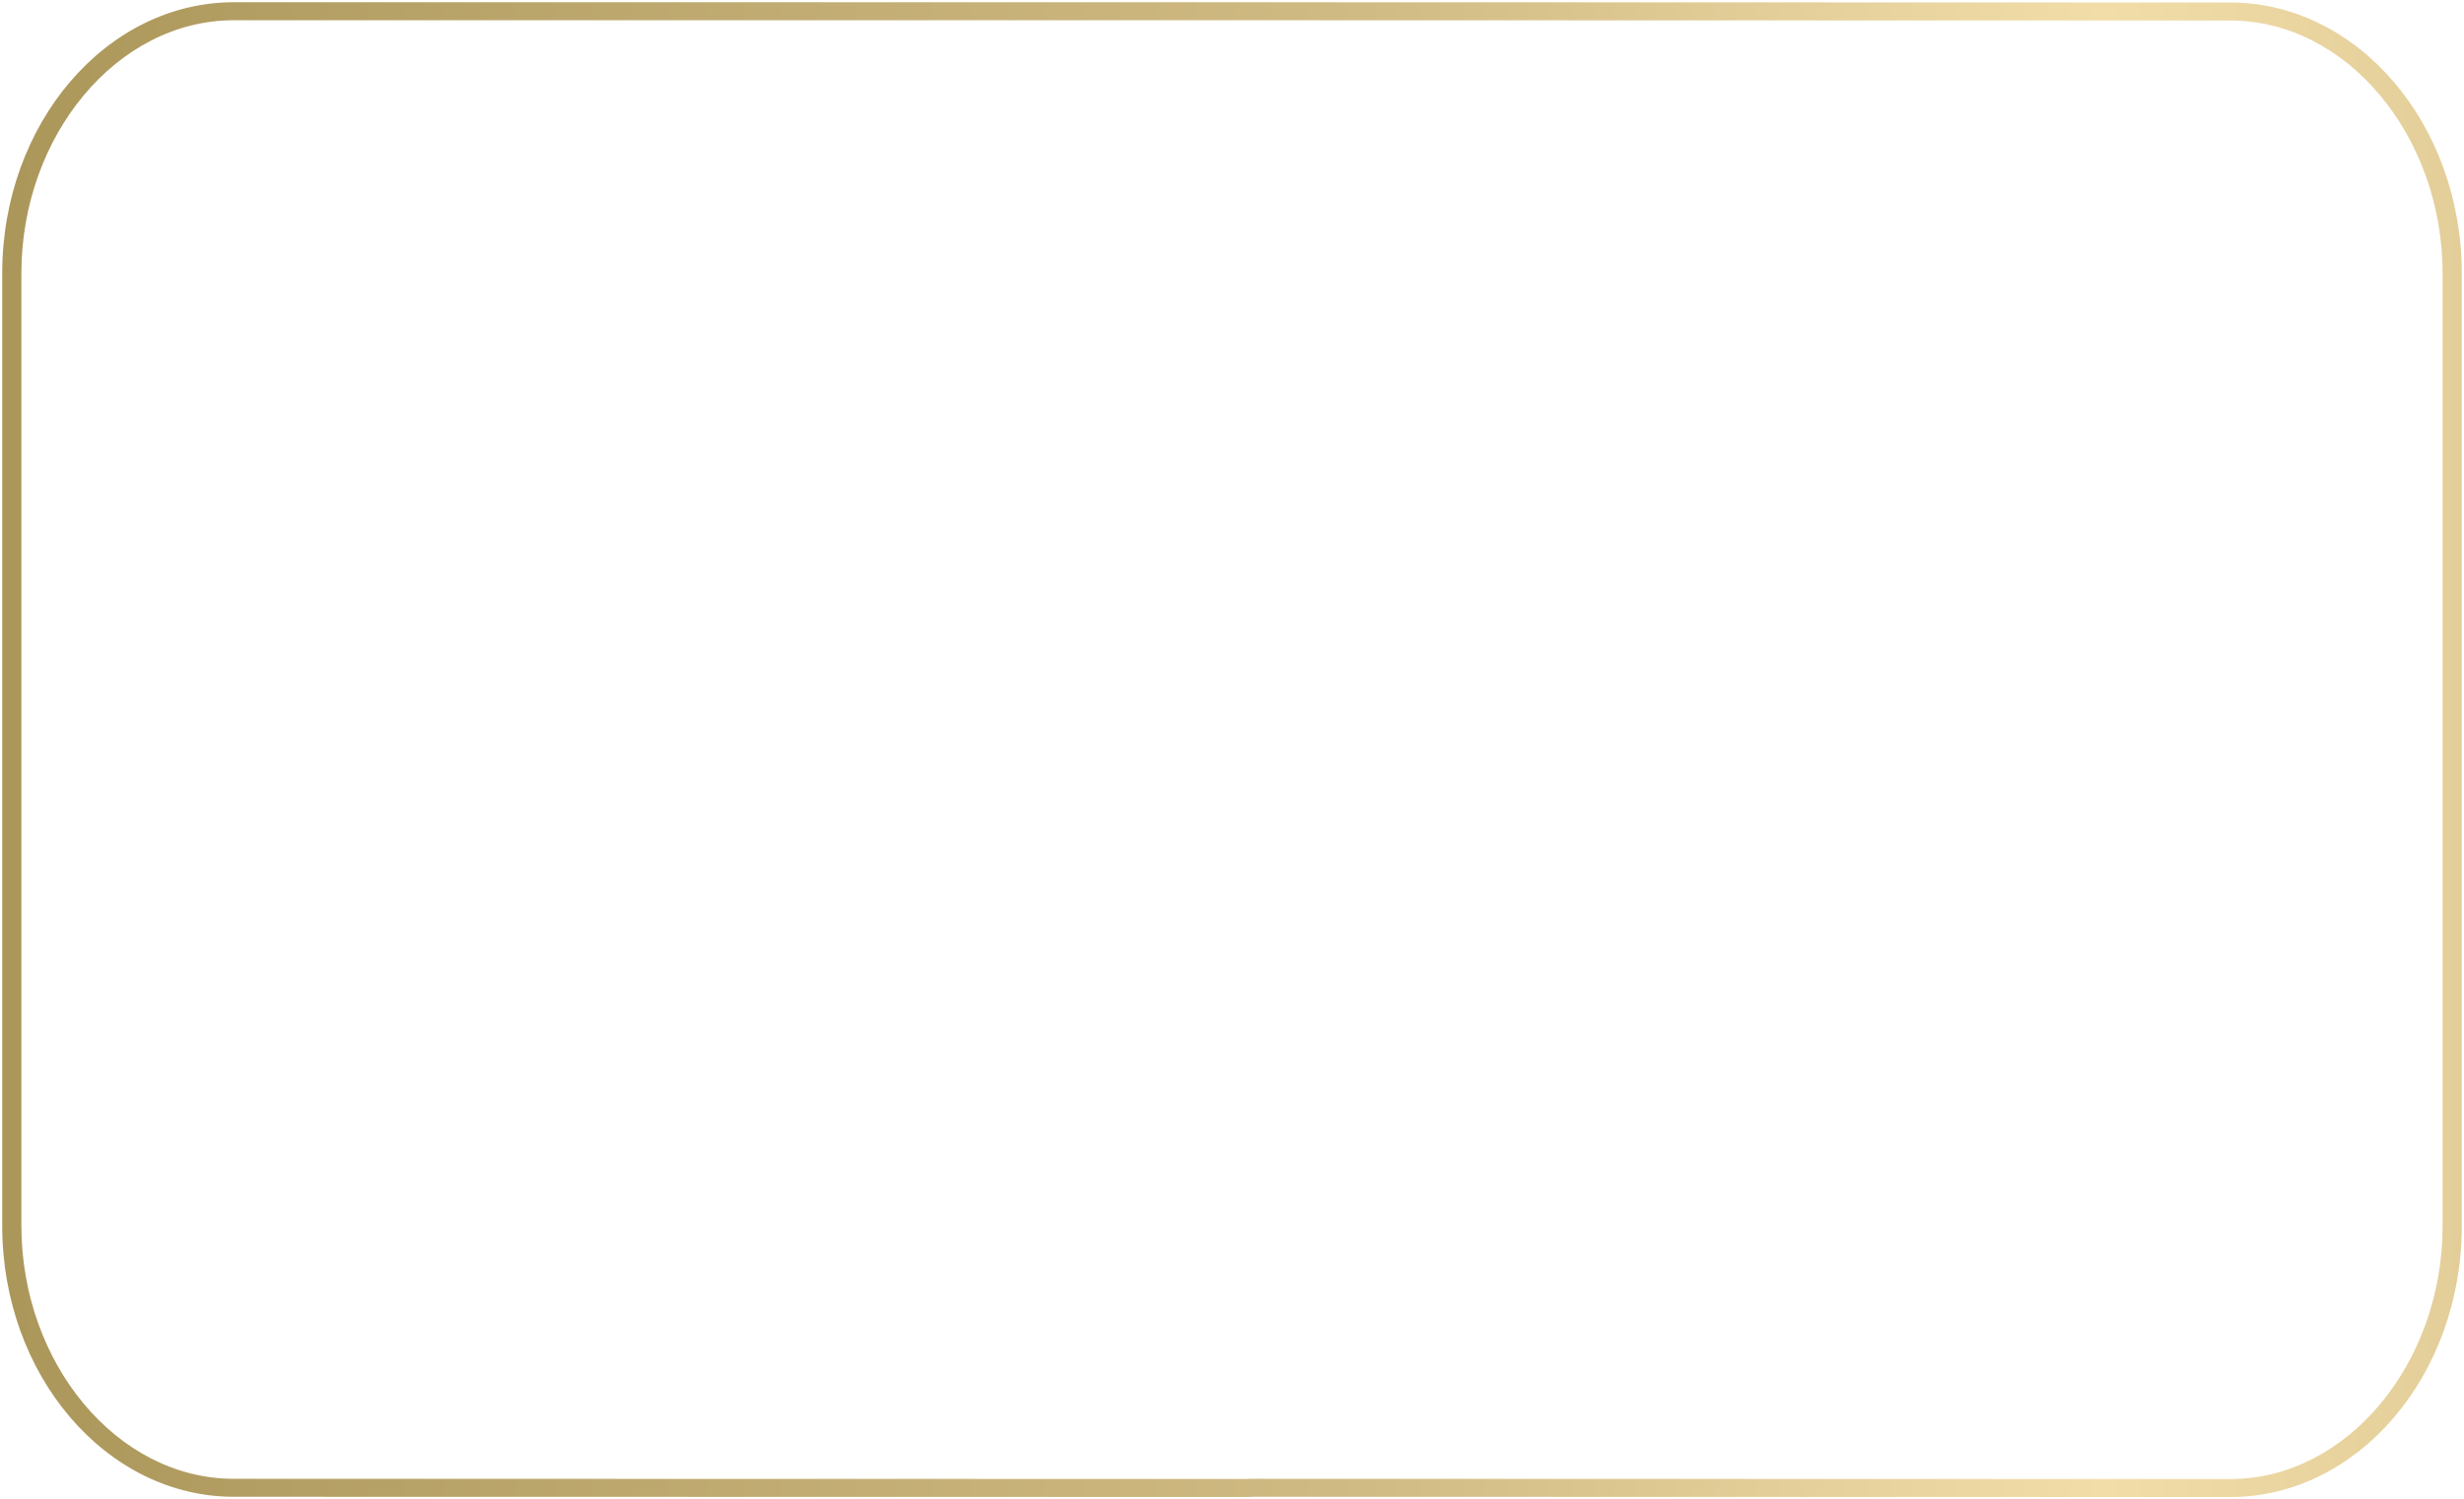 <svg xmlns="http://www.w3.org/2000/svg" xmlns:xlink="http://www.w3.org/1999/xlink" width="556.004" height="338.332" viewBox="0 0 556.004 338.332">
  <defs>
    <linearGradient id="linear-gradient" y1="0.5" x2="1" y2="0.5" gradientUnits="objectBoundingBox">
      <stop offset="0" stop-color="#ac975b"/>
      <stop offset="0.399" stop-color="#d1bb84"/>
      <stop offset="0.616" stop-color="#f2dda9"/>
      <stop offset="1" stop-color="#bba76e"/>
    </linearGradient>
  </defs>
  <path id="Union_26" data-name="Union 26" d="M23702.355-2838.8v.042l-229.736-.042c-28.816,0-52.264-27.444-52.264-61.175v-214.916c0-33.731,23.447-61.175,52.264-61.175l229.736-.006v.007l220.74.059c28.814,0,52.264,27.444,52.264,61.175v214.916c0,33.731-23.449,61.175-52.264,61.175Zm220.74-4c26.434,0,47.938-26.174,47.938-57.114v-214.916c0-30.939-21.5-57.114-47.937-57.114l-225.471-.06v-.006l-225.006.006c-26.434,0-47.937,26.174-47.937,57.114v214.916c0,30.939,21.5,57.114,47.938,57.114l229,.042v-.042Z" transform="translate(-23419.855 3176.572)" stroke="rgba(0,0,0,0)" stroke-miterlimit="10" stroke-width="1" fill="url(#linear-gradient)"/>
</svg>
